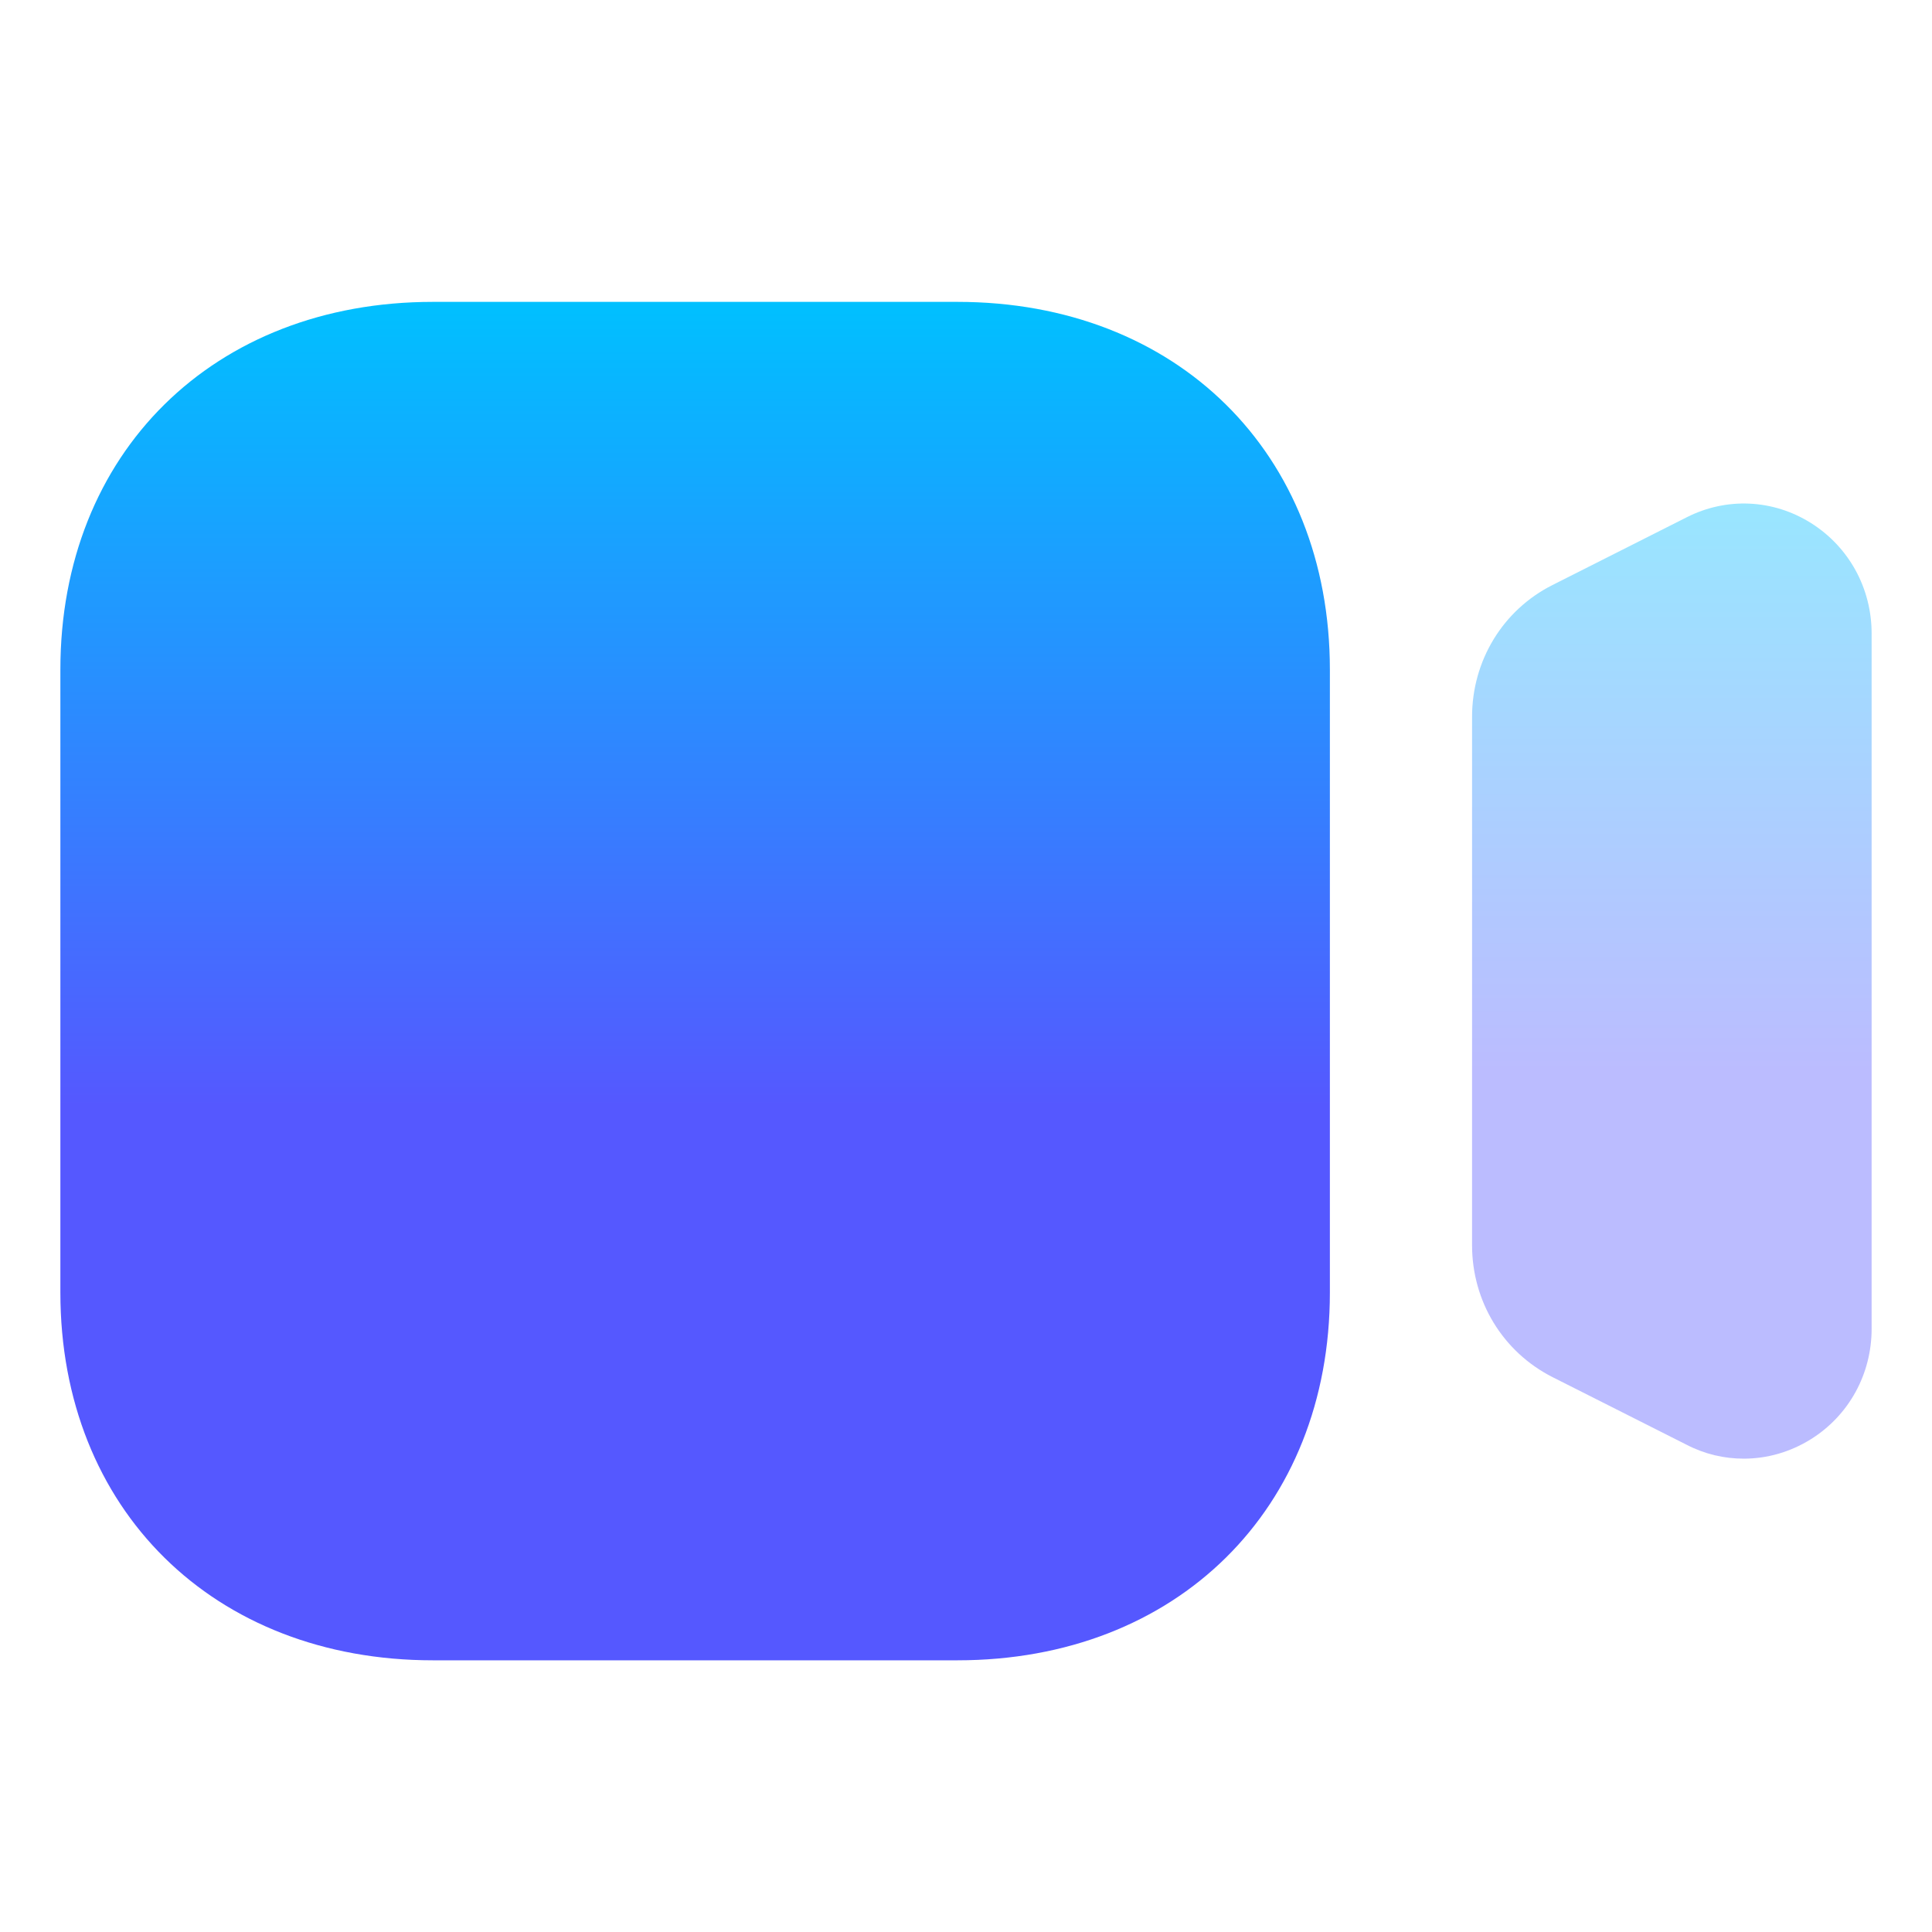 <svg width="32" height="32" viewBox="0 0 32 32" fill="none" xmlns="http://www.w3.org/2000/svg">
<path opacity="0.4" d="M29.997 8.664C29.368 8.268 28.596 8.233 27.937 8.568L25.714 9.69C24.892 10.104 24.382 10.942 24.382 11.874V20.624C24.382 21.556 24.892 22.392 25.714 22.809L27.936 23.93C28.237 24.086 28.559 24.16 28.882 24.16C29.269 24.16 29.653 24.051 29.997 23.836C30.625 23.442 31 22.758 31 22.009V10.493C31 9.744 30.625 9.06 29.997 8.664" fill="url(#paint0_linear_5_77)"/>
<path d="M15.858 27.5H7.17C3.537 27.5 1 24.995 1 21.409V11.091C1 7.504 3.537 5 7.17 5H15.858C19.491 5 22.027 7.504 22.027 11.091V21.409C22.027 24.995 19.491 27.5 15.858 27.5" fill="url(#paint1_linear_5_77)"/>
<defs>
<linearGradient id="paint0_linear_5_77" x1="27.691" y1="17.715" x2="27.691" y2="8.34" gradientUnits="userSpaceOnUse">
<stop stop-color="#5558FF"/>
<stop offset="1" stop-color="#00C0FF"/>
</linearGradient>
<linearGradient id="paint1_linear_5_77" x1="11.514" y1="18.333" x2="11.514" y2="5" gradientUnits="userSpaceOnUse">
<stop stop-color="#5558FF"/>
<stop offset="1" stop-color="#00C0FF"/>
</linearGradient>
</defs>
</svg>
